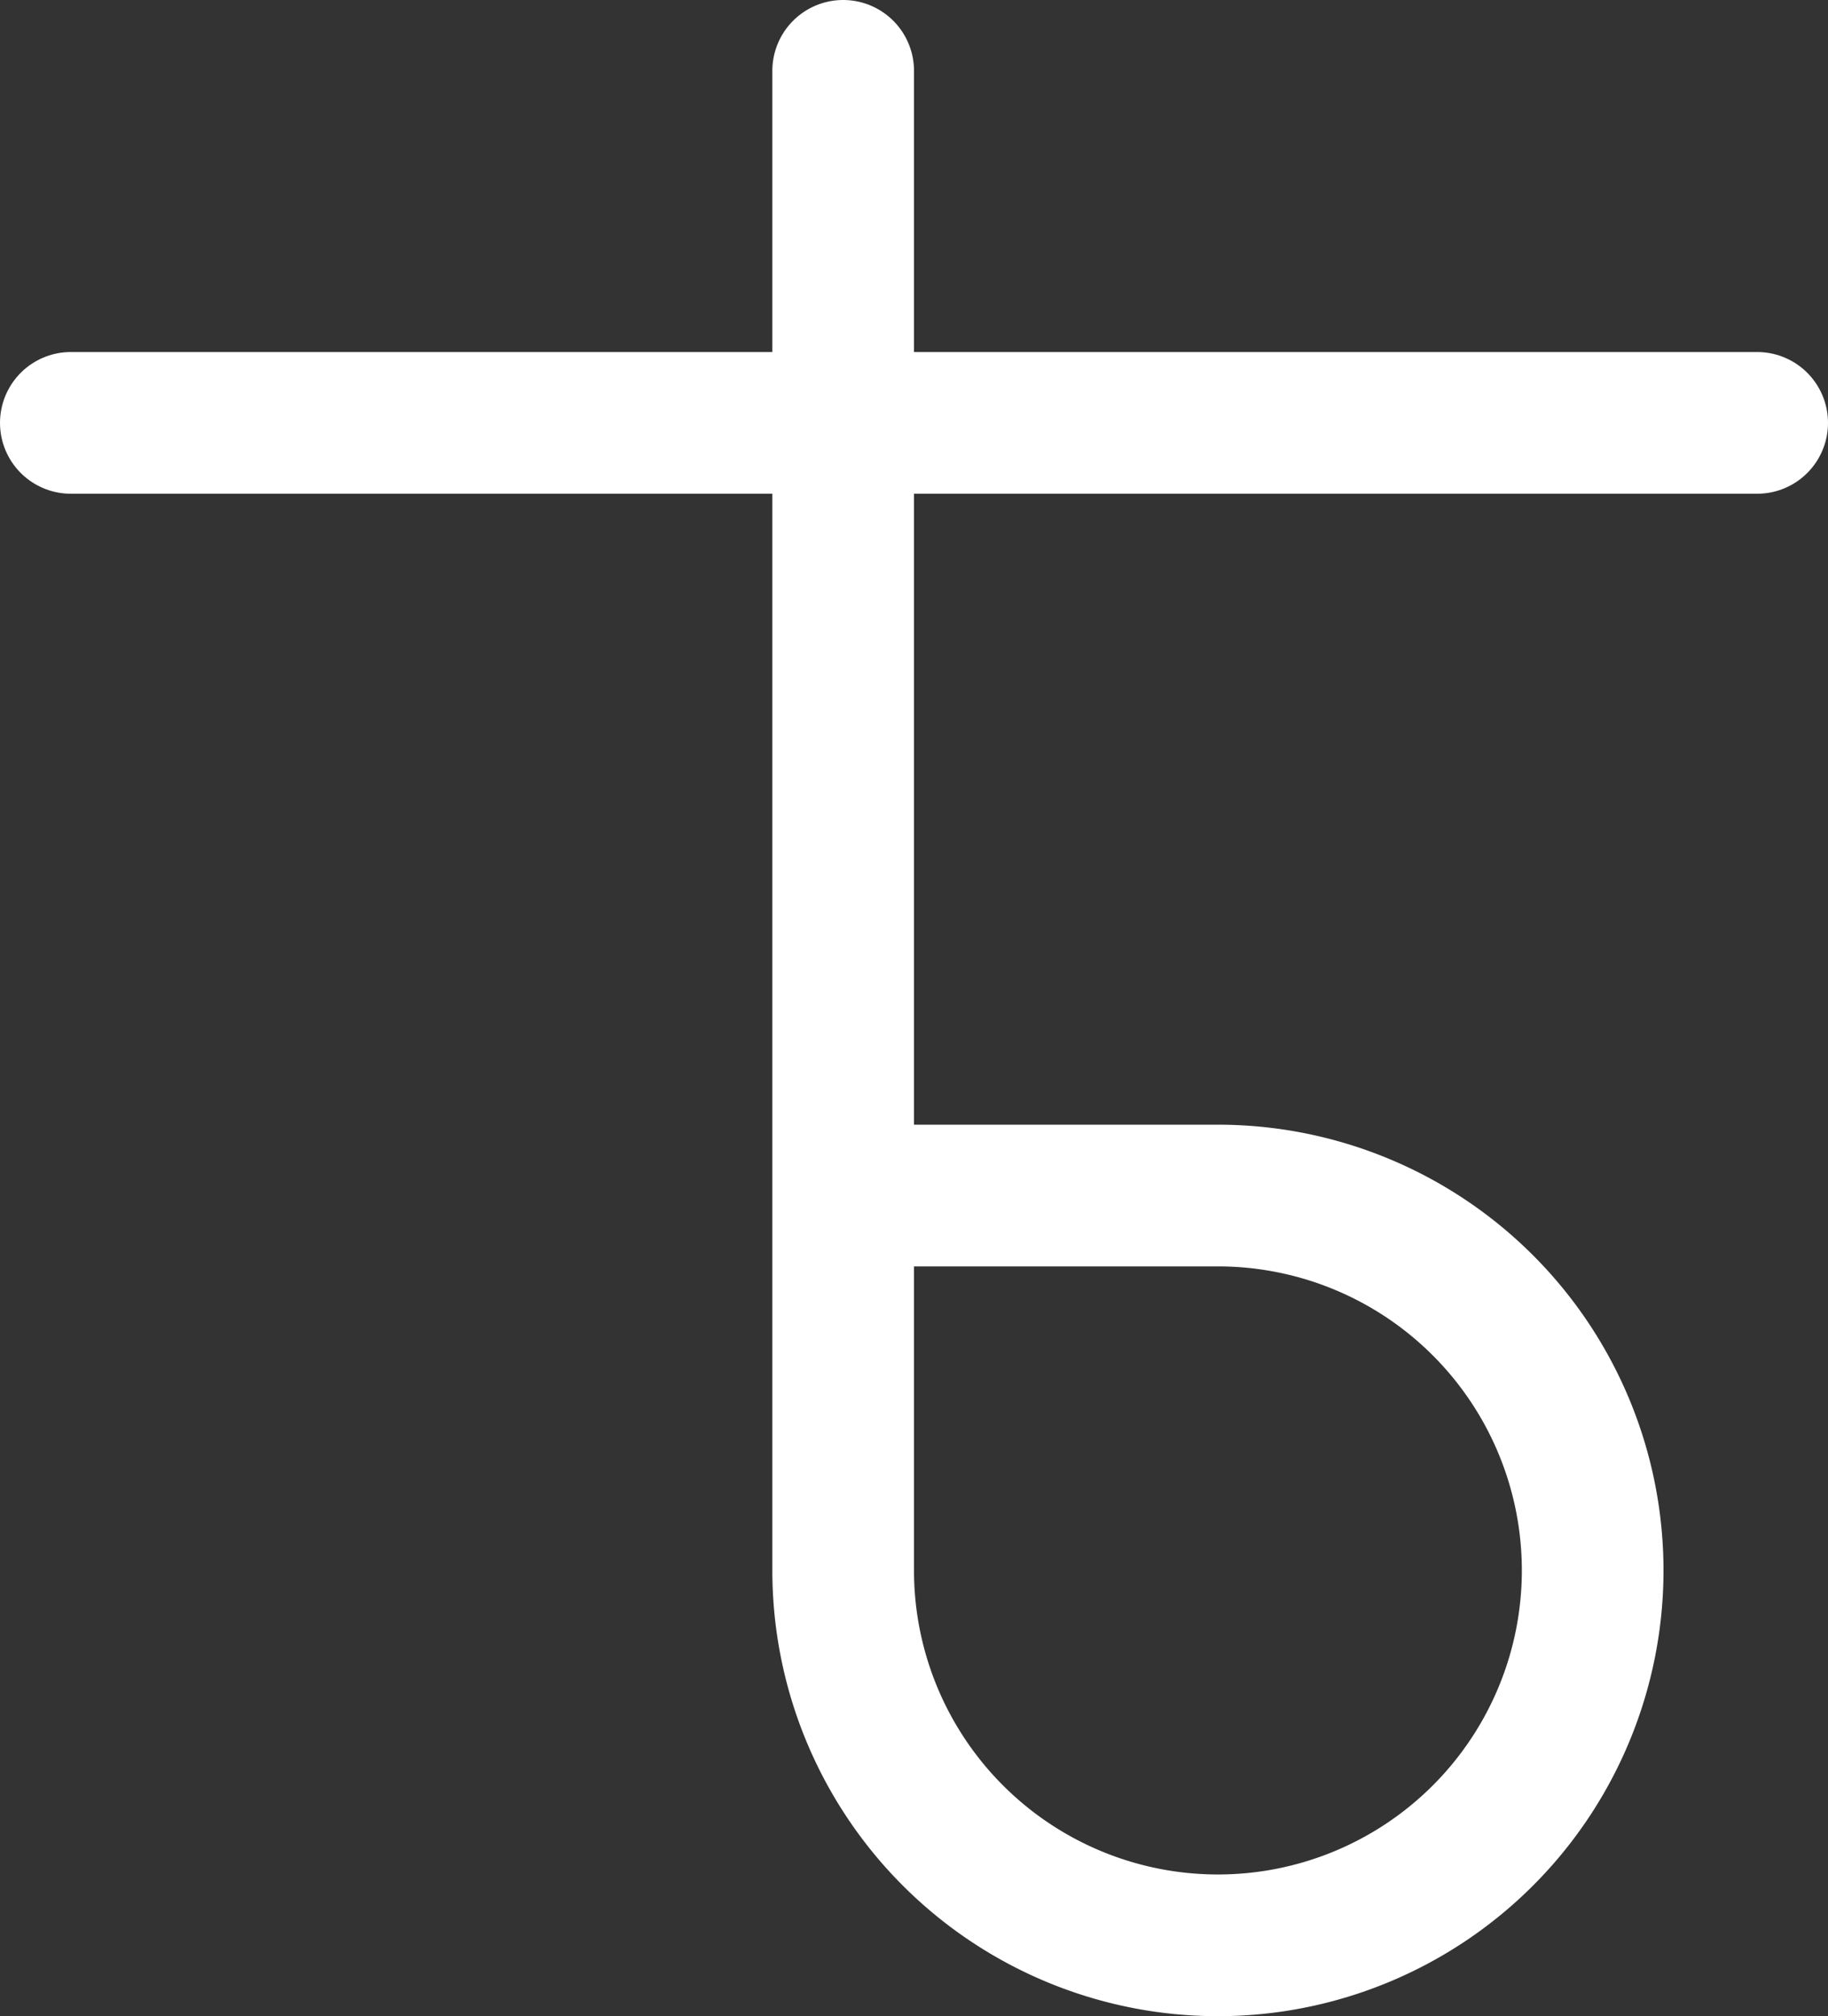 <?xml version="1.0" encoding="UTF-8" standalone="no"?>
<!-- Created with Inkscape (http://www.inkscape.org/) -->

<svg
   width="39.024"
   height="43.024"
   viewBox="0 0 39.024 43.024"
   version="1.1"
   id="svg1"
   inkscape:version="1.4 (e7c3feb100, 2024-10-09)"
   sodipodi:docname="Kitaru.svg"
   inkscape:export-batch-path="Kitaru"
   inkscape:export-batch-name=""
   xmlns:inkscape="http://www.inkscape.org/namespaces/inkscape"
   xmlns:sodipodi="http://sodipodi.sourceforge.net/DTD/sodipodi-0.dtd"
   xmlns="http://www.w3.org/2000/svg"
   xmlns:svg="http://www.w3.org/2000/svg">
  <rect x="0" y="0" width="39.024" height="43.024" fill="#333333" stroke="none"/>
  <sodipodi:namedview
     id="namedview1"
     pagecolor="#000000"
     bordercolor="#000000"
     borderopacity="0.25"
     inkscape:showpageshadow="2"
     inkscape:pageopacity="0.0"
     inkscape:pagecheckerboard="0"
     inkscape:deskcolor="#d1d1d1"
     inkscape:document-units="mm"
     inkscape:zoom="9.8"
     inkscape:cx="25.357143"
     inkscape:cy="23.979592"
     inkscape:window-width="1355"
     inkscape:window-height="1065"
     inkscape:window-x="0"
     inkscape:window-y="0"
     inkscape:window-maximized="0"
     inkscape:current-layer="layer22"
     inkscape:lockguides="true"
     showguides="true">
    <sodipodi:guide
       position="4,0"
       orientation="48,0"
       id="guide260"
       inkscape:locked="true" />
    <sodipodi:guide
       position="8,0"
       orientation="48,0"
       id="guide261"
       inkscape:locked="true" />
    <sodipodi:guide
       position="12,0"
       orientation="48,0"
       id="guide262"
       inkscape:locked="true" />
    <sodipodi:guide
       position="16,0"
       orientation="48,0"
       id="guide263"
       inkscape:locked="true" />
    <sodipodi:guide
       position="20,0"
       orientation="48,0"
       id="guide264"
       inkscape:locked="true" />
    <sodipodi:guide
       position="24,0"
       orientation="-1,0"
       id="guide265"
       inkscape:locked="true"
       inkscape:label=""
       inkscape:color="rgb(87,227,137)" />
    <sodipodi:guide
       position="28,0"
       orientation="48,0"
       id="guide266"
       inkscape:locked="true" />
    <sodipodi:guide
       position="32,0"
       orientation="48,0"
       id="guide267"
       inkscape:locked="true" />
    <sodipodi:guide
       position="36,0"
       orientation="48,0"
       id="guide268"
       inkscape:locked="true" />
    <sodipodi:guide
       position="40,0"
       orientation="48,0"
       id="guide269"
       inkscape:locked="true" />
    <sodipodi:guide
       position="44,0"
       orientation="48,0"
       id="guide270"
       inkscape:locked="true" />
    <sodipodi:guide
       position="0,4"
       orientation="0,48"
       id="guide271"
       inkscape:locked="true" />
    <sodipodi:guide
       position="0,8"
       orientation="0,48"
       id="guide272"
       inkscape:locked="true" />
    <sodipodi:guide
       position="0,12"
       orientation="0,48"
       id="guide273"
       inkscape:locked="true" />
    <sodipodi:guide
       position="0,16"
       orientation="0,48"
       id="guide274"
       inkscape:locked="true" />
    <sodipodi:guide
       position="0,20"
       orientation="0,48"
       id="guide275"
       inkscape:locked="true" />
    <sodipodi:guide
       position="0,24"
       orientation="0,1"
       id="guide276"
       inkscape:locked="true"
       inkscape:label=""
       inkscape:color="rgb(87,227,137)" />
    <sodipodi:guide
       position="0,28"
       orientation="0,48"
       id="guide277"
       inkscape:locked="true" />
    <sodipodi:guide
       position="0,32"
       orientation="0,48"
       id="guide278"
       inkscape:locked="true" />
    <sodipodi:guide
       position="0,36"
       orientation="0,48"
       id="guide279"
       inkscape:locked="true" />
    <sodipodi:guide
       position="0,40"
       orientation="0,48"
       id="guide280"
       inkscape:locked="true" />
    <sodipodi:guide
       position="0,44"
       orientation="0,48"
       id="guide281"
       inkscape:locked="true" />
  </sodipodi:namedview>
  <defs
     id="defs1">
    <inkscape:path-effect
       effect="fillet_chamfer"
       id="path-effect14-2"
       is_visible="true"
       lpeversion="1"
       nodesatellites_param="F,0,0,1,0,0,0,1 @ F,0,0,1,0,8,0,1 @ F,0,0,1,0,8,0,1 @ F,0,0,1,0,8,0,1 @ F,0,0,1,0,0,0,1"
       radius="0"
       unit="px"
       method="auto"
       mode="F"
       chamfer_steps="1"
       flexible="false"
       use_knot_distance="true"
       apply_no_radius="true"
       apply_with_radius="true"
       only_selected="false"
       hide_knots="false" />
  </defs>
  <g
     inkscape:groupmode="layer"
     id="layer1"
     inkscape:label="I"
     style="display:inline"
     transform="translate(-6,-2.488)">
    <path
       style="display:inline;fill:none;fill-rule:evenodd;stroke:#ffffff;stroke-width:3.024;stroke-linecap:round;stroke-linejoin:round;stroke-dasharray:none;stroke-opacity:1"
       d="M 7.512,11.512 H 43.512"
       id="path309-1"
       sodipodi:nodetypes="cc" />
    <path
       style="display:inline;fill:none;stroke:#ffffff;stroke-width:3.024;stroke-linecap:round;stroke-linejoin:round;stroke-opacity:1"
       d="m 24,4 v 32 a 8,8 45 0 0 8,8 8,8 135 0 0 8,-8 8,8 45 0 0 -8,-8 h -8"
       id="path6-2"
       inkscape:path-effect="#path-effect14-2"
       inkscape:original-d="M 24,4 V 44 H 40 V 28 H 24"
       sodipodi:nodetypes="ccccc" />
  </g>
</svg>
